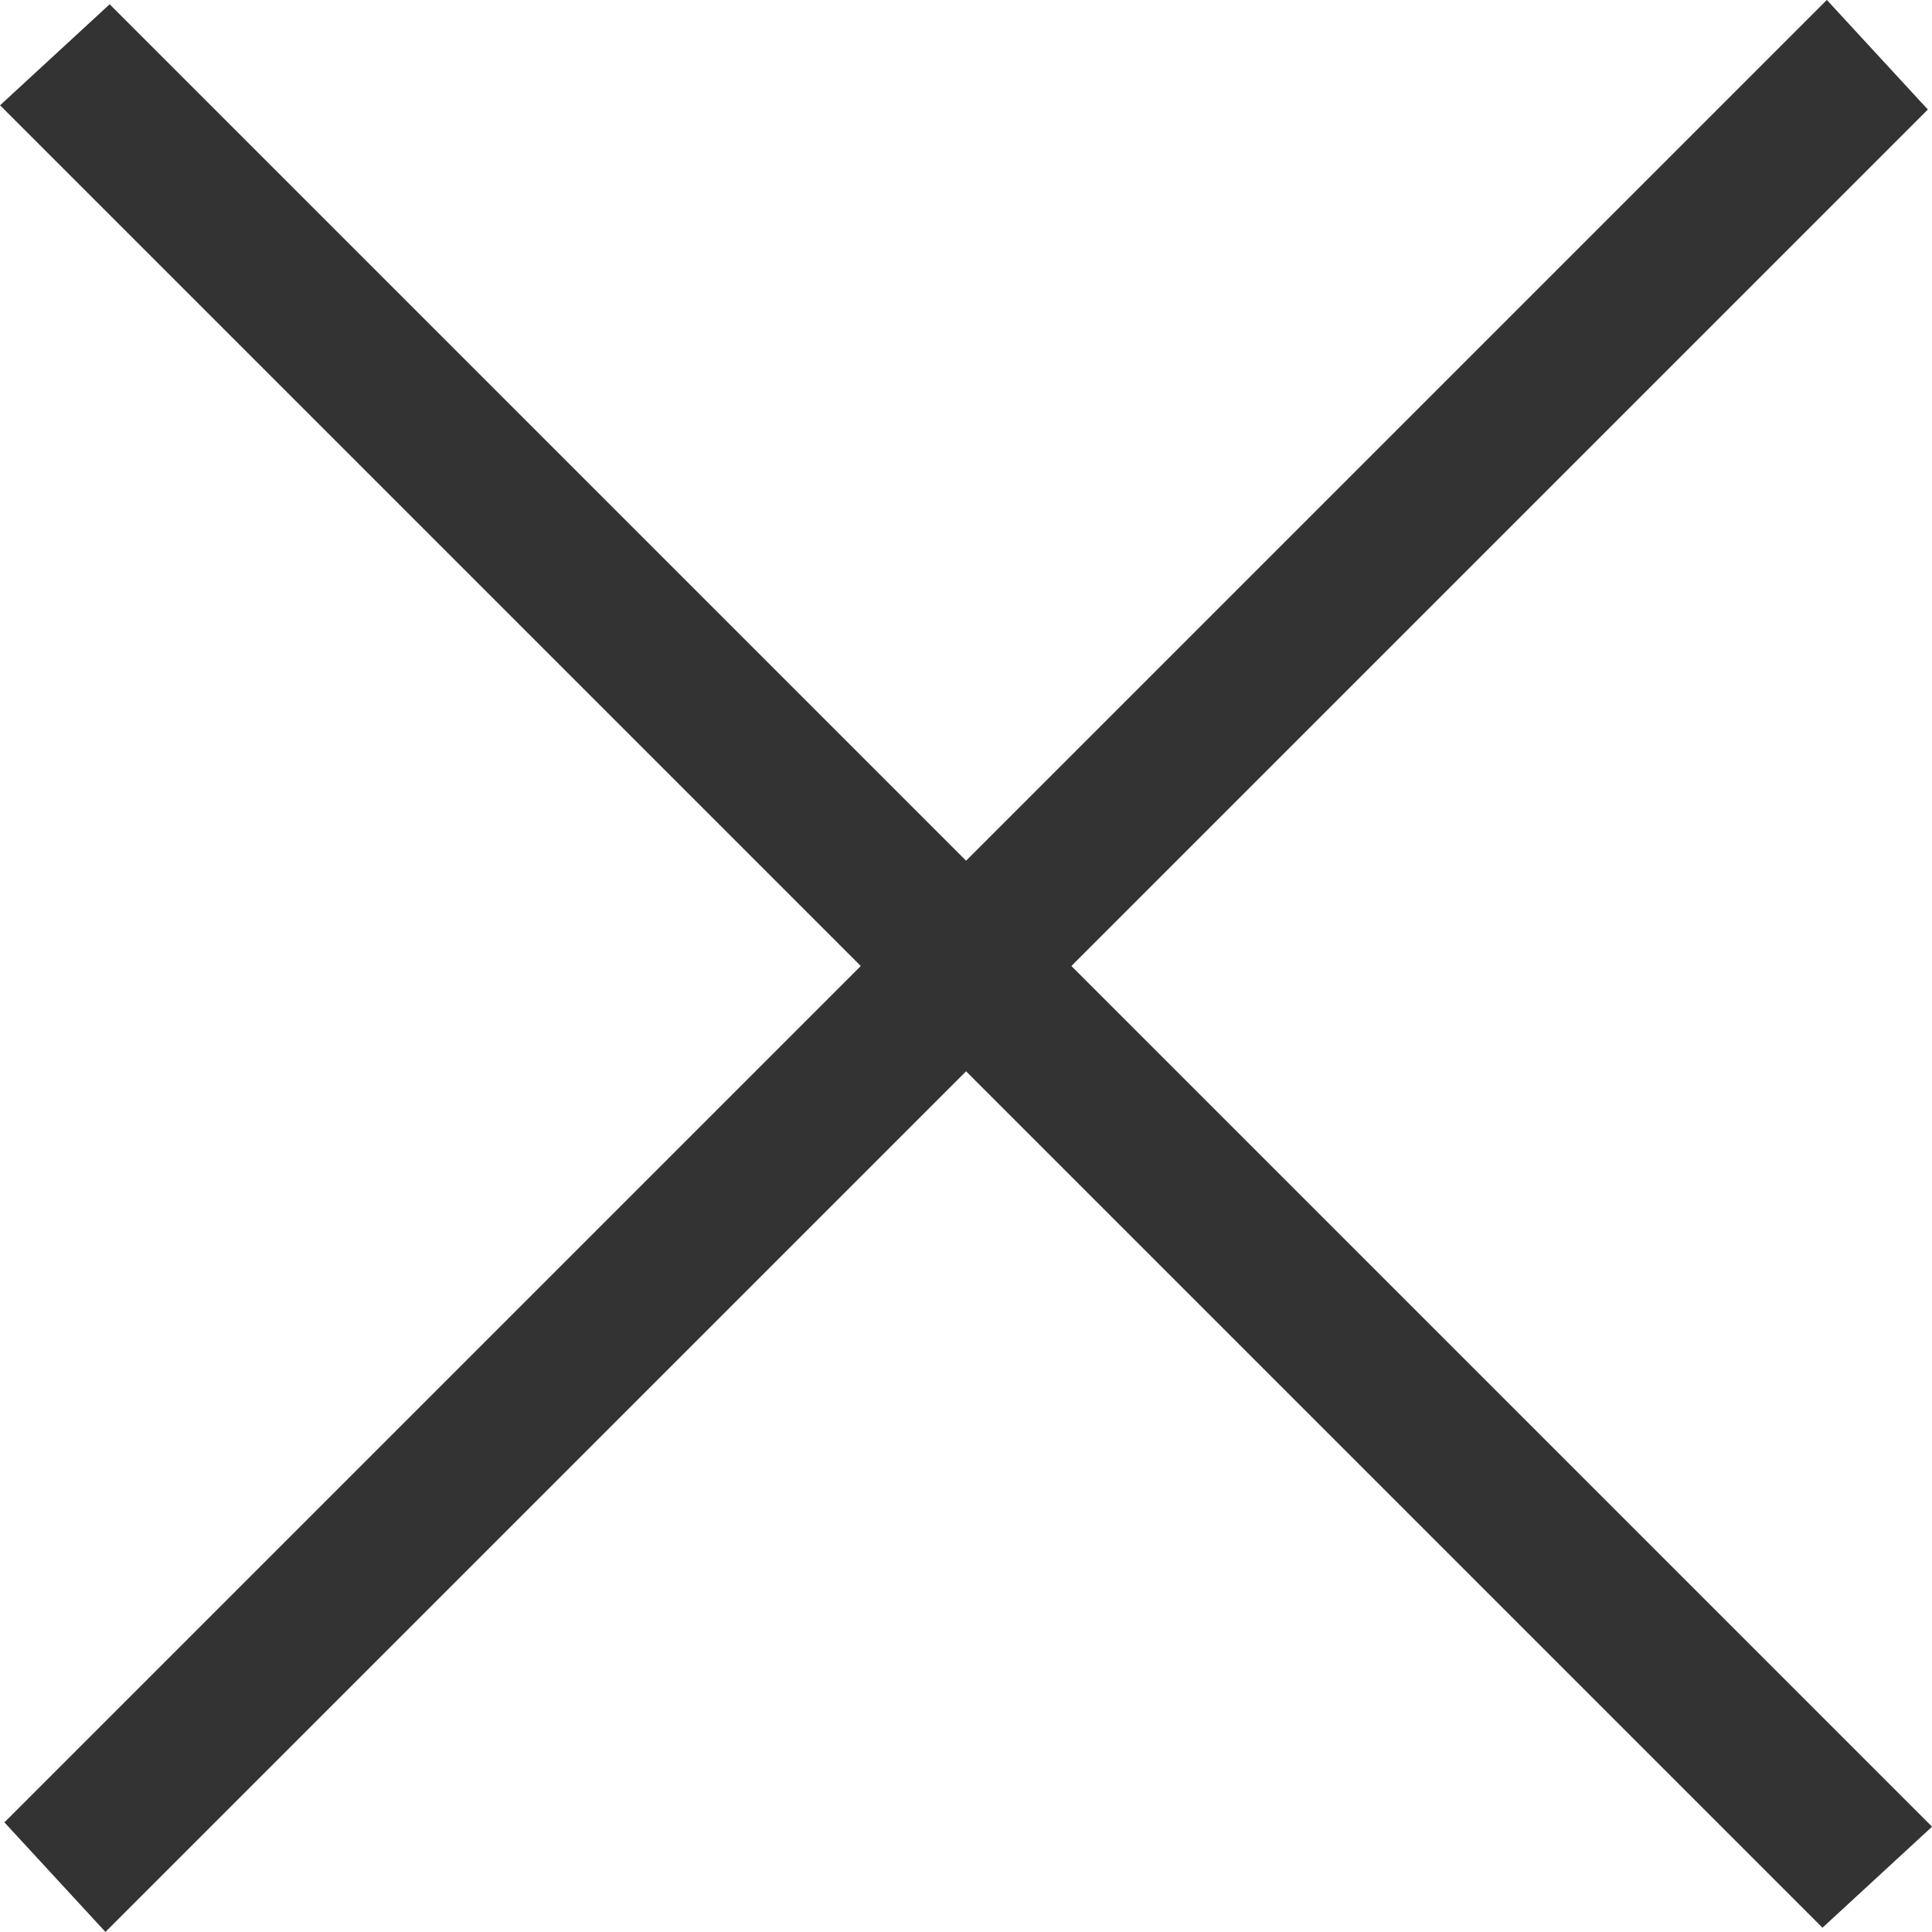 <svg xmlns="http://www.w3.org/2000/svg" width="15" height="15" viewBox="0 0 15 15">
	<g id="Group_2732" data-name="Group 2732" transform="translate(-269 -100)">
		<g id="Group_955" data-name="Group 955" transform="translate(-68.896 55.164)">
			<path id="Path_3379" data-name="Path 3379" d="M.047,0h20.01L20.01,1.156H0Z" transform="translate(338.714 44.836) rotate(45)" fill="#333"/>
			<path id="Path_3380" data-name="Path 3380" d="M.047,0h20.01L20.01,1.156H0Z" transform="translate(352.897 45.653) rotate(135)" fill="#333"/>
		</g>
	</g>
</svg>